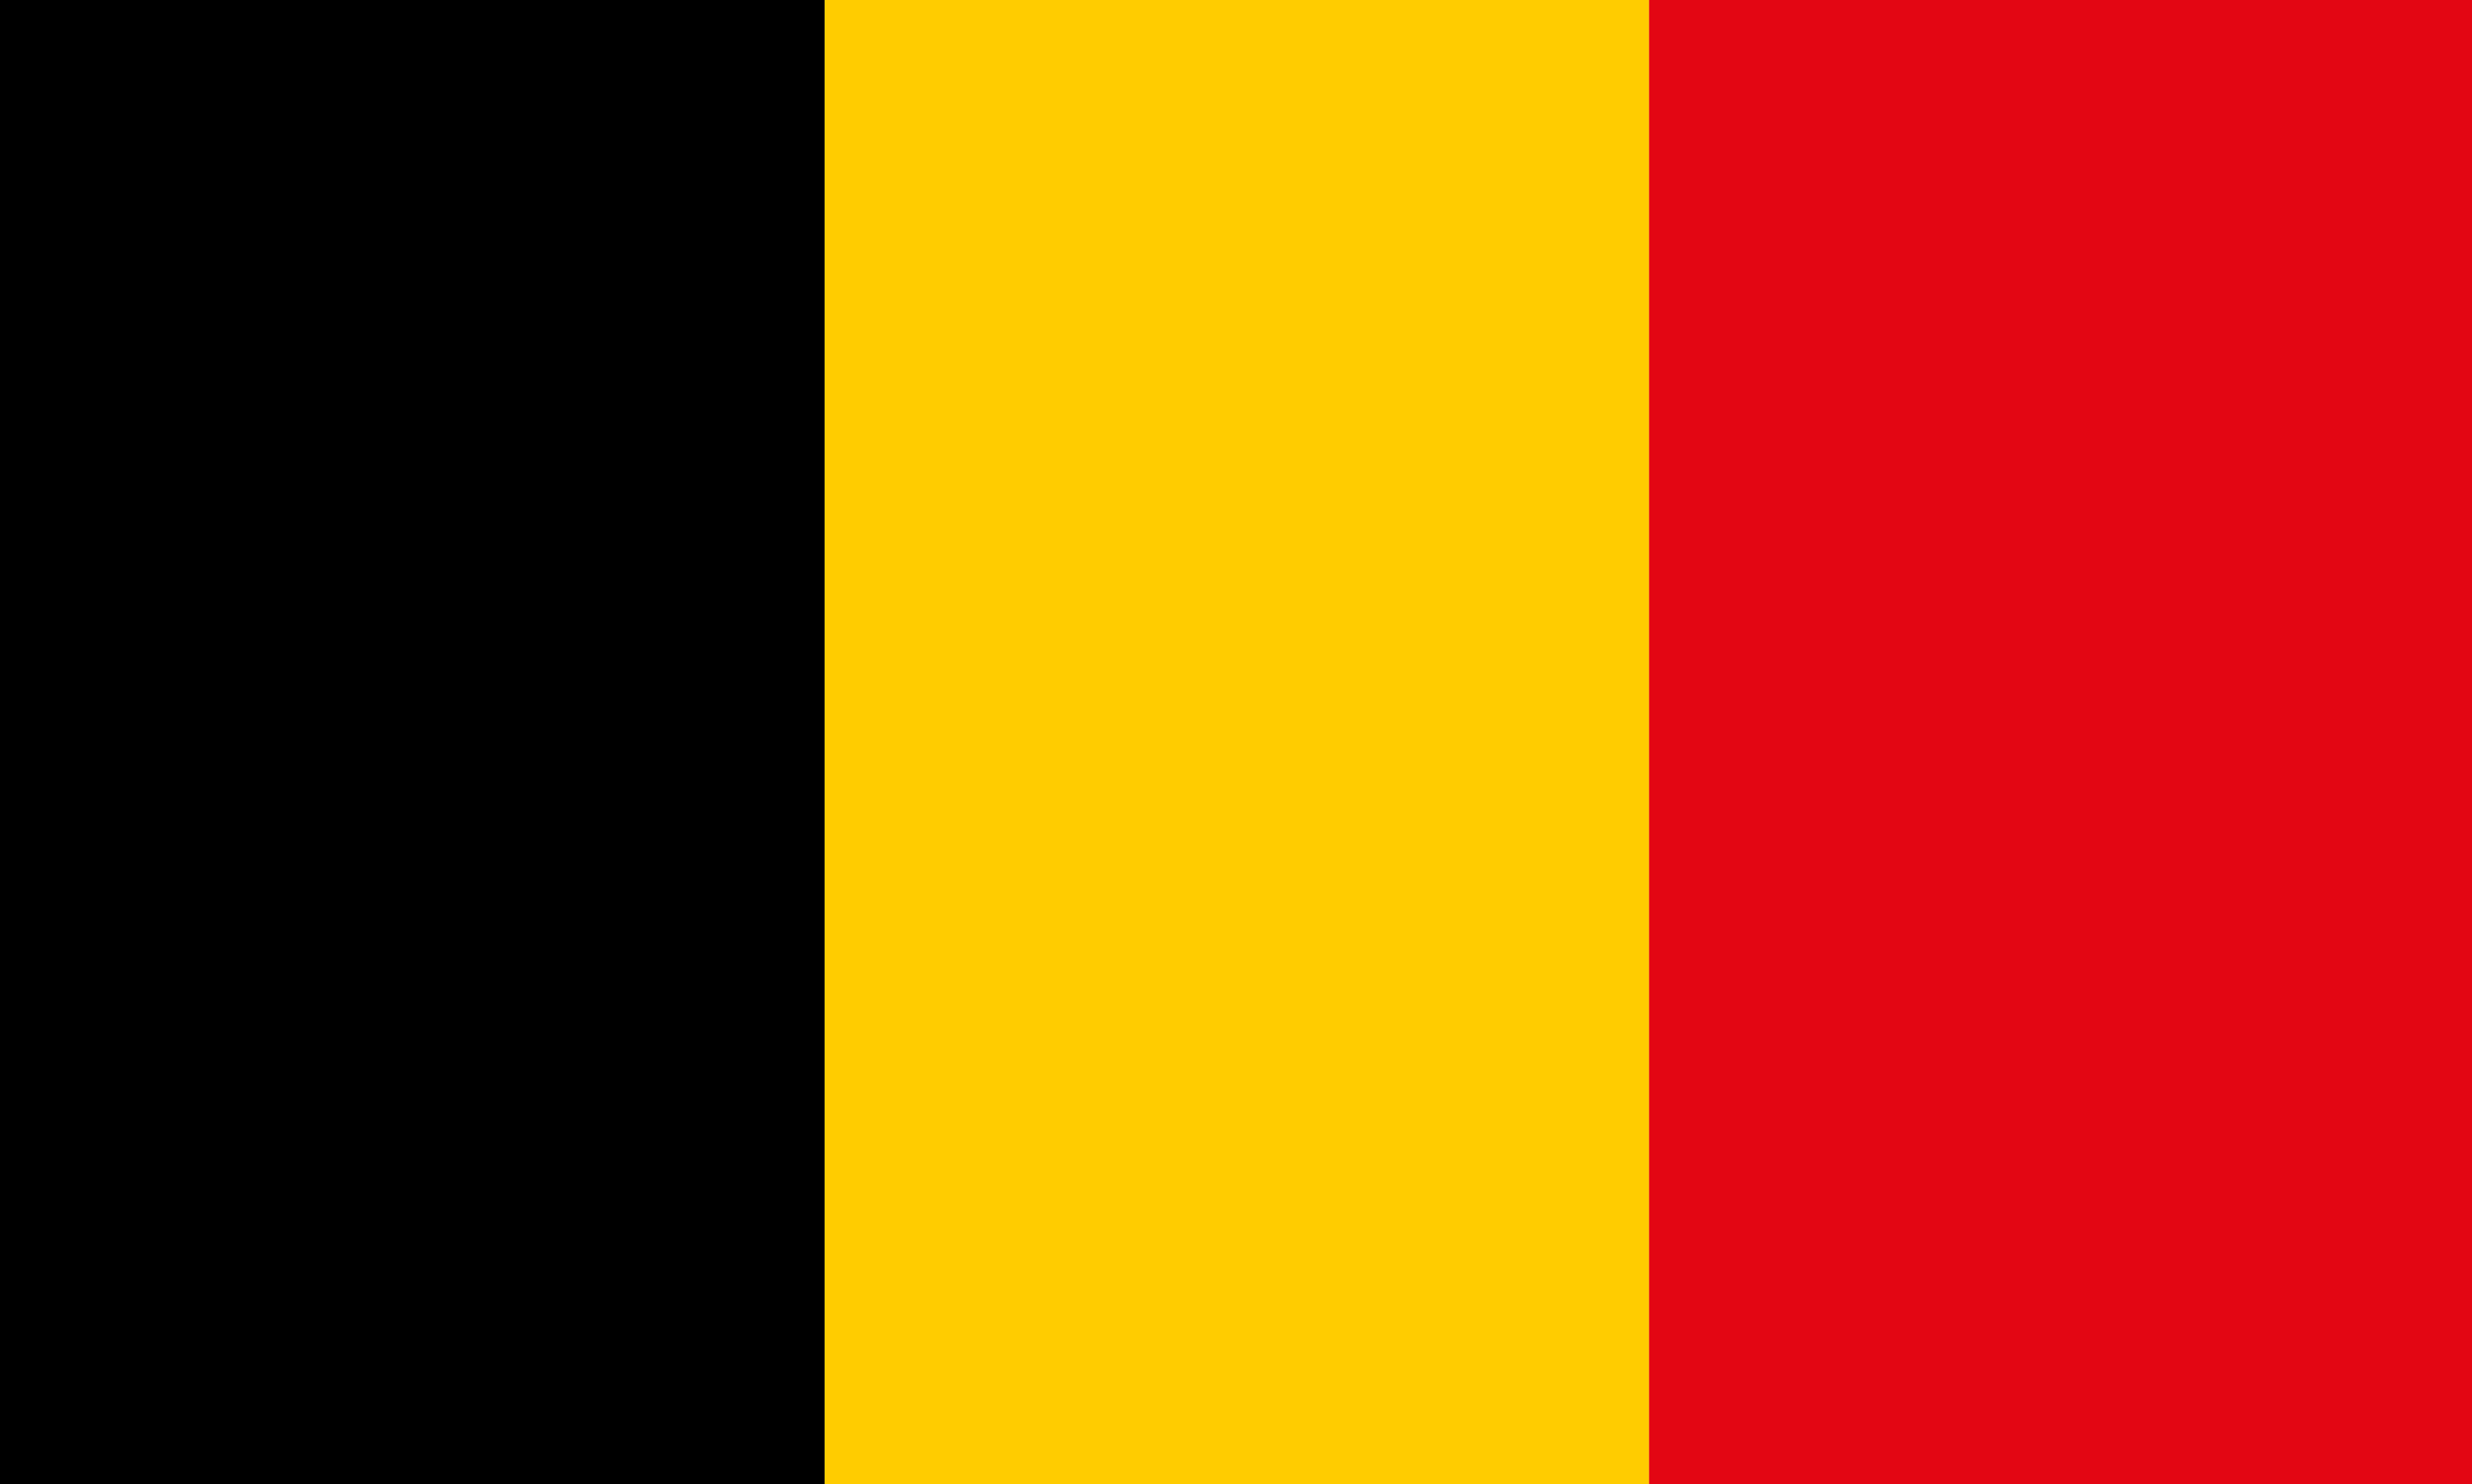 <svg id="Calque_1" data-name="Calque 1" xmlns="http://www.w3.org/2000/svg" viewBox="0 0 176.69 106.11"><defs><style>.cls-1{fill:#fc0;}.cls-2{fill:#e30613;}</style></defs><rect width="58.94" height="106.11"/><rect class="cls-1" x="58.94" width="58.94" height="106.11"/><rect class="cls-2" x="117.87" width="58.82" height="106.11"/></svg>